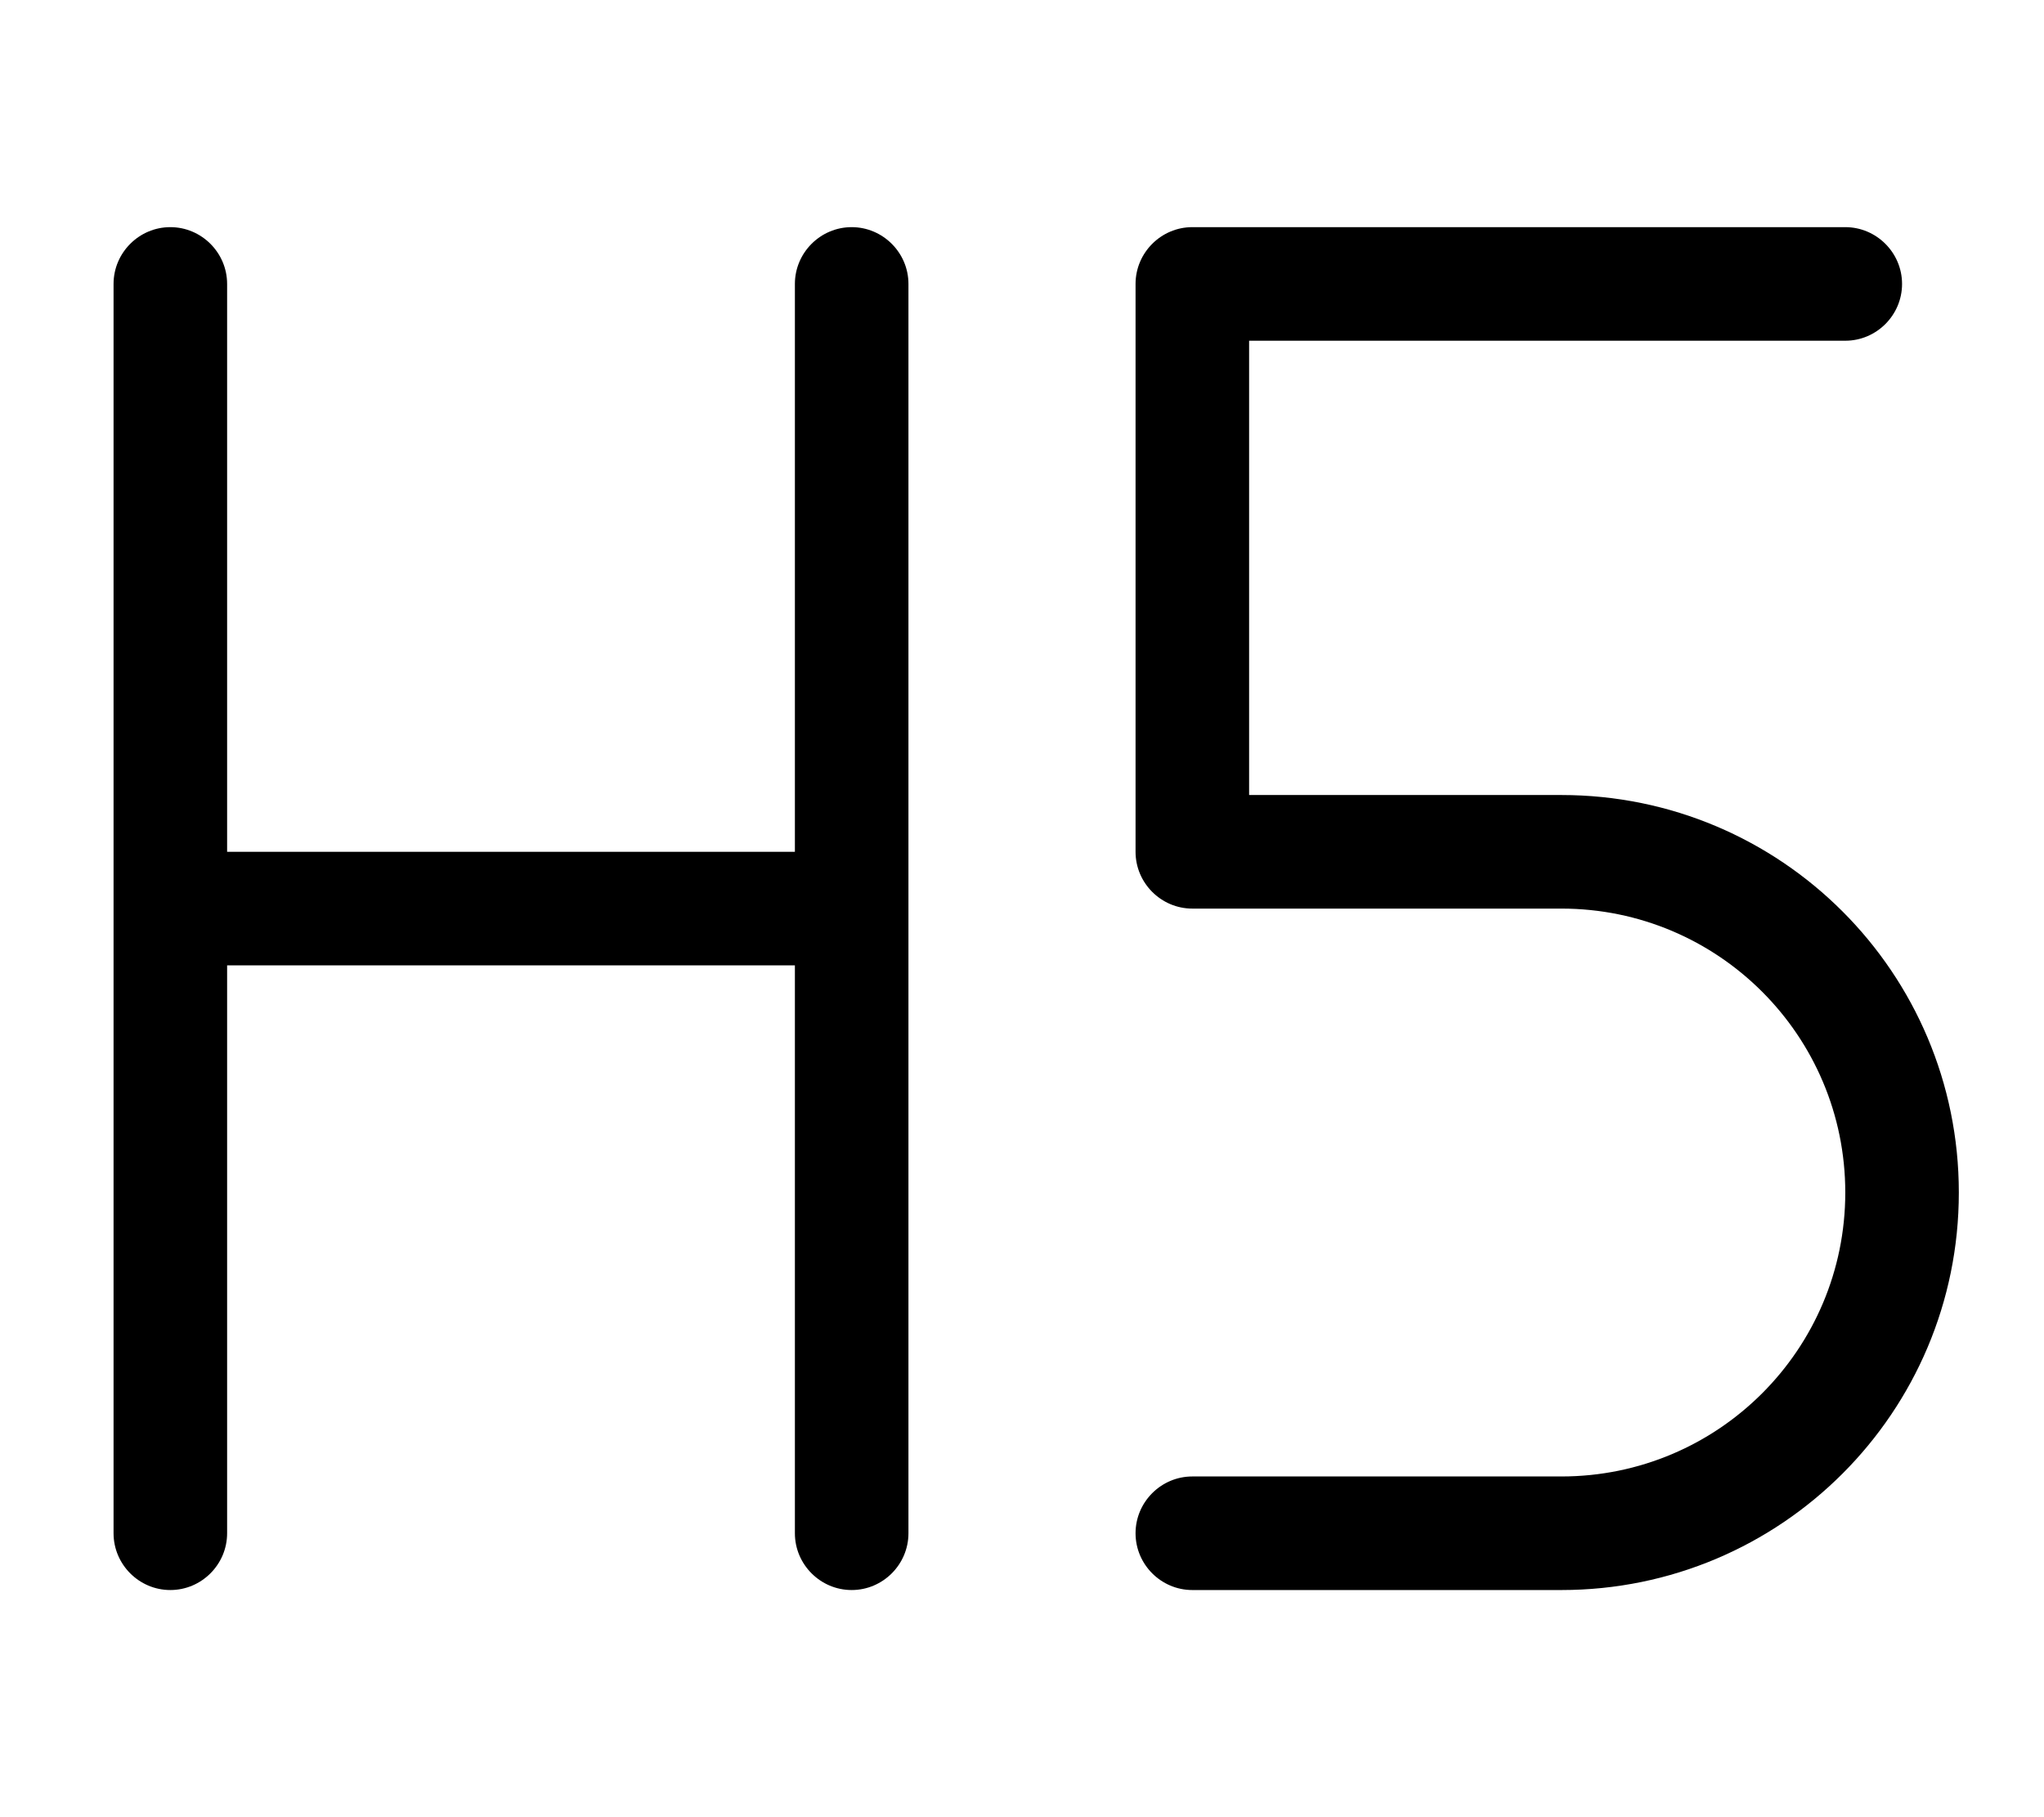 <svg xmlns="http://www.w3.org/2000/svg" viewBox="0 0 576 512"><!--! Font Awesome Pro 7.0.0 by @fontawesome - https://fontawesome.com License - https://fontawesome.com/license (Commercial License) Copyright 2025 Fonticons, Inc. --><path fill="currentColor" d="M64 80c0-8.8-7.2-16-16-16S32 71.2 32 80l0 352c0 8.8 7.2 16 16 16s16-7.2 16-16l0-160 160 0 0 160c0 8.8 7.2 16 16 16s16-7.2 16-16l0-352c0-8.8-7.2-16-16-16s-16 7.2-16 16l0 160-160 0 0-160zM336 64c-8.8 0-16 7.2-16 16l0 160c0 8.8 7.2 16 16 16l104 0c44.2 0 80 35.8 80 80s-35.8 80-80 80l-104 0c-8.8 0-16 7.2-16 16s7.2 16 16 16l104 0c61.9 0 112-50.1 112-112S501.9 224 440 224l-88 0 0-128 168 0c8.8 0 16-7.2 16-16s-7.2-16-16-16L336 64z"/></svg>